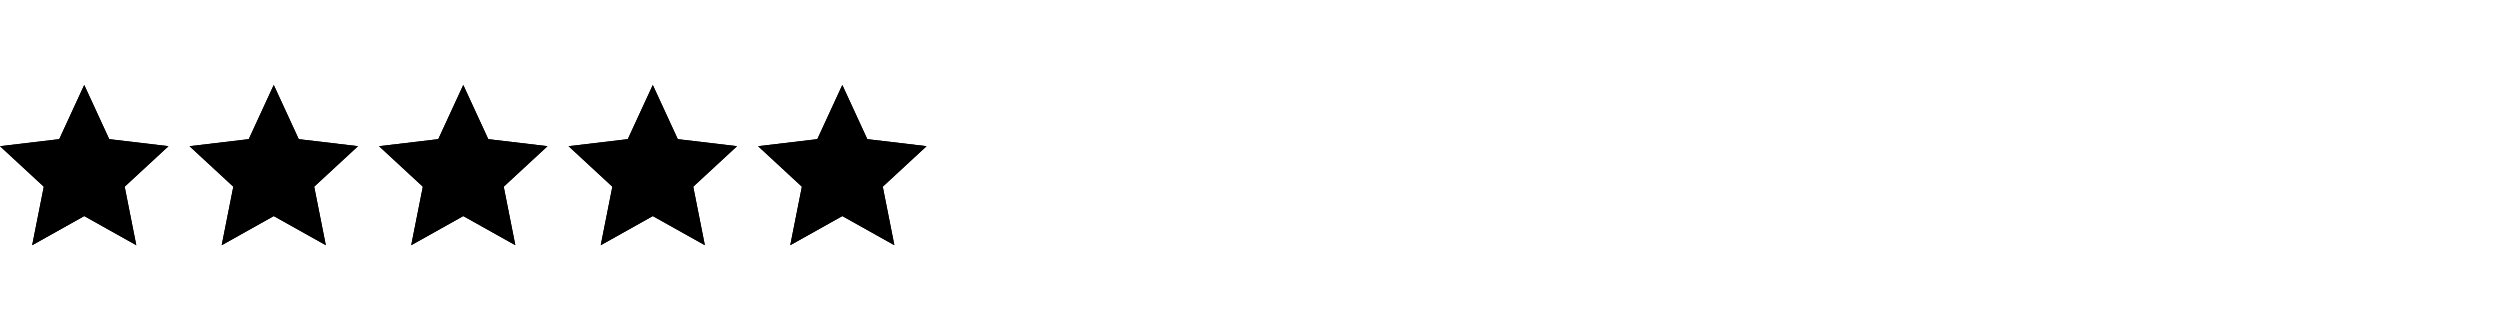 <svg xmlns="http://www.w3.org/2000/svg" fill="none" viewBox="0 0 371 49" height="49" width="371">
<g clip-path="url(#clip0_37_2105)">
<path fill="black" d="M12.5 32.063L4.775 36.387L6.5 27.705L0 21.694L8.792 20.65L12.5 12.612L16.208 20.651L25 21.694L18.5 27.704L20.225 36.387L12.5 32.063ZM12.5 29.553L17.151 32.157L16.113 26.929L20.025 23.309L14.732 22.682L12.5 17.841L10.268 22.683L4.975 23.309L8.887 26.929L7.849 32.157L12.5 29.553Z"></path>
</g>
<g clip-path="url(#clip1_37_2105)">
<path fill="black" d="M12.5 32.063L4.775 36.387L6.5 27.705L0 21.694L8.792 20.65L12.5 12.612L16.208 20.651L25 21.694L18.5 27.704L20.225 36.387L12.5 32.063Z"></path>
</g>
<g clip-path="url(#clip2_37_2105)">
<path fill="black" d="M68.75 32.063L61.025 36.387L62.75 27.705L56.25 21.694L65.042 20.65L68.75 12.612L72.458 20.651L81.25 21.694L74.75 27.704L76.475 36.387L68.75 32.063ZM68.75 29.553L73.401 32.157L72.362 26.929L76.275 23.309L70.982 22.682L68.75 17.841L66.518 22.683L61.225 23.309L65.138 26.929L64.099 32.157L68.75 29.553Z"></path>
</g>
<g clip-path="url(#clip3_37_2105)">
<path fill="black" d="M68.75 32.063L61.025 36.387L62.75 27.705L56.25 21.694L65.042 20.65L68.75 12.612L72.458 20.651L81.25 21.694L74.75 27.704L76.475 36.387L68.75 32.063Z"></path>
</g>
<g clip-path="url(#clip4_37_2105)">
<path fill="black" d="M40.625 32.063L32.9 36.387L34.625 27.705L28.125 21.694L36.917 20.65L40.625 12.612L44.333 20.651L53.125 21.694L46.625 27.704L48.35 36.387L40.625 32.063ZM40.625 29.553L45.276 32.157L44.237 26.929L48.15 23.309L42.857 22.682L40.625 17.841L38.393 22.683L33.1 23.309L37.013 26.929L35.974 32.157L40.625 29.553Z"></path>
</g>
<g clip-path="url(#clip5_37_2105)">
<path fill="black" d="M40.625 32.063L32.9 36.387L34.625 27.705L28.125 21.694L36.917 20.65L40.625 12.612L44.333 20.651L53.125 21.694L46.625 27.704L48.35 36.387L40.625 32.063Z"></path>
</g>
<g clip-path="url(#clip6_37_2105)">
<path fill="black" d="M96.875 32.063L89.15 36.387L90.875 27.705L84.375 21.694L93.167 20.65L96.875 12.612L100.583 20.651L109.375 21.694L102.875 27.704L104.6 36.387L96.875 32.063ZM96.875 29.553L101.526 32.157L100.487 26.929L104.4 23.309L99.107 22.682L96.875 17.841L94.643 22.683L89.35 23.309L93.263 26.929L92.224 32.157L96.875 29.553Z"></path>
</g>
<g clip-path="url(#clip7_37_2105)">
<path fill="black" d="M96.875 32.063L89.15 36.387L90.875 27.705L84.375 21.694L93.167 20.65L96.875 12.612L100.583 20.651L109.375 21.694L102.875 27.704L104.6 36.387L96.875 32.063Z"></path>
</g>
<g clip-path="url(#clip8_37_2105)">
<path fill="black" d="M125 32.063L117.275 36.387L119 27.705L112.5 21.694L121.292 20.65L125 12.612L128.708 20.651L137.5 21.694L131 27.704L132.725 36.387L125 32.063ZM125 29.553L129.651 32.157L128.612 26.929L132.525 23.309L127.232 22.682L125 17.841L122.768 22.683L117.475 23.309L121.387 26.929L120.349 32.157L125 29.553Z"></path>
</g>
<g clip-path="url(#clip9_37_2105)">
<path fill="black" d="M125 32.063L117.275 36.387L119 27.705L112.5 21.694L121.292 20.65L125 12.612L128.708 20.651L137.5 21.694L131 27.704L132.725 36.387L125 32.063Z"></path>
</g>
<defs>
<clipPath id="clip0_37_2105">
<rect transform="translate(0 12)" fill="white" height="25" width="25"></rect>
</clipPath>
<clipPath id="clip1_37_2105">
<rect transform="translate(0 12)" fill="white" height="25" width="25"></rect>
</clipPath>
<clipPath id="clip2_37_2105">
<rect transform="translate(56.25 12)" fill="white" height="25" width="25"></rect>
</clipPath>
<clipPath id="clip3_37_2105">
<rect transform="translate(56.25 12)" fill="white" height="25" width="25"></rect>
</clipPath>
<clipPath id="clip4_37_2105">
<rect transform="translate(28.125 12)" fill="white" height="25" width="25"></rect>
</clipPath>
<clipPath id="clip5_37_2105">
<rect transform="translate(28.125 12)" fill="white" height="25" width="25"></rect>
</clipPath>
<clipPath id="clip6_37_2105">
<rect transform="translate(84.375 12)" fill="white" height="25" width="25"></rect>
</clipPath>
<clipPath id="clip7_37_2105">
<rect transform="translate(84.375 12)" fill="white" height="25" width="25"></rect>
</clipPath>
<clipPath id="clip8_37_2105">
<rect transform="translate(112.5 12)" fill="white" height="25" width="25"></rect>
</clipPath>
<clipPath id="clip9_37_2105">
<rect transform="translate(112.5 12)" fill="white" height="25" width="25"></rect>
</clipPath>
</defs>
</svg>
